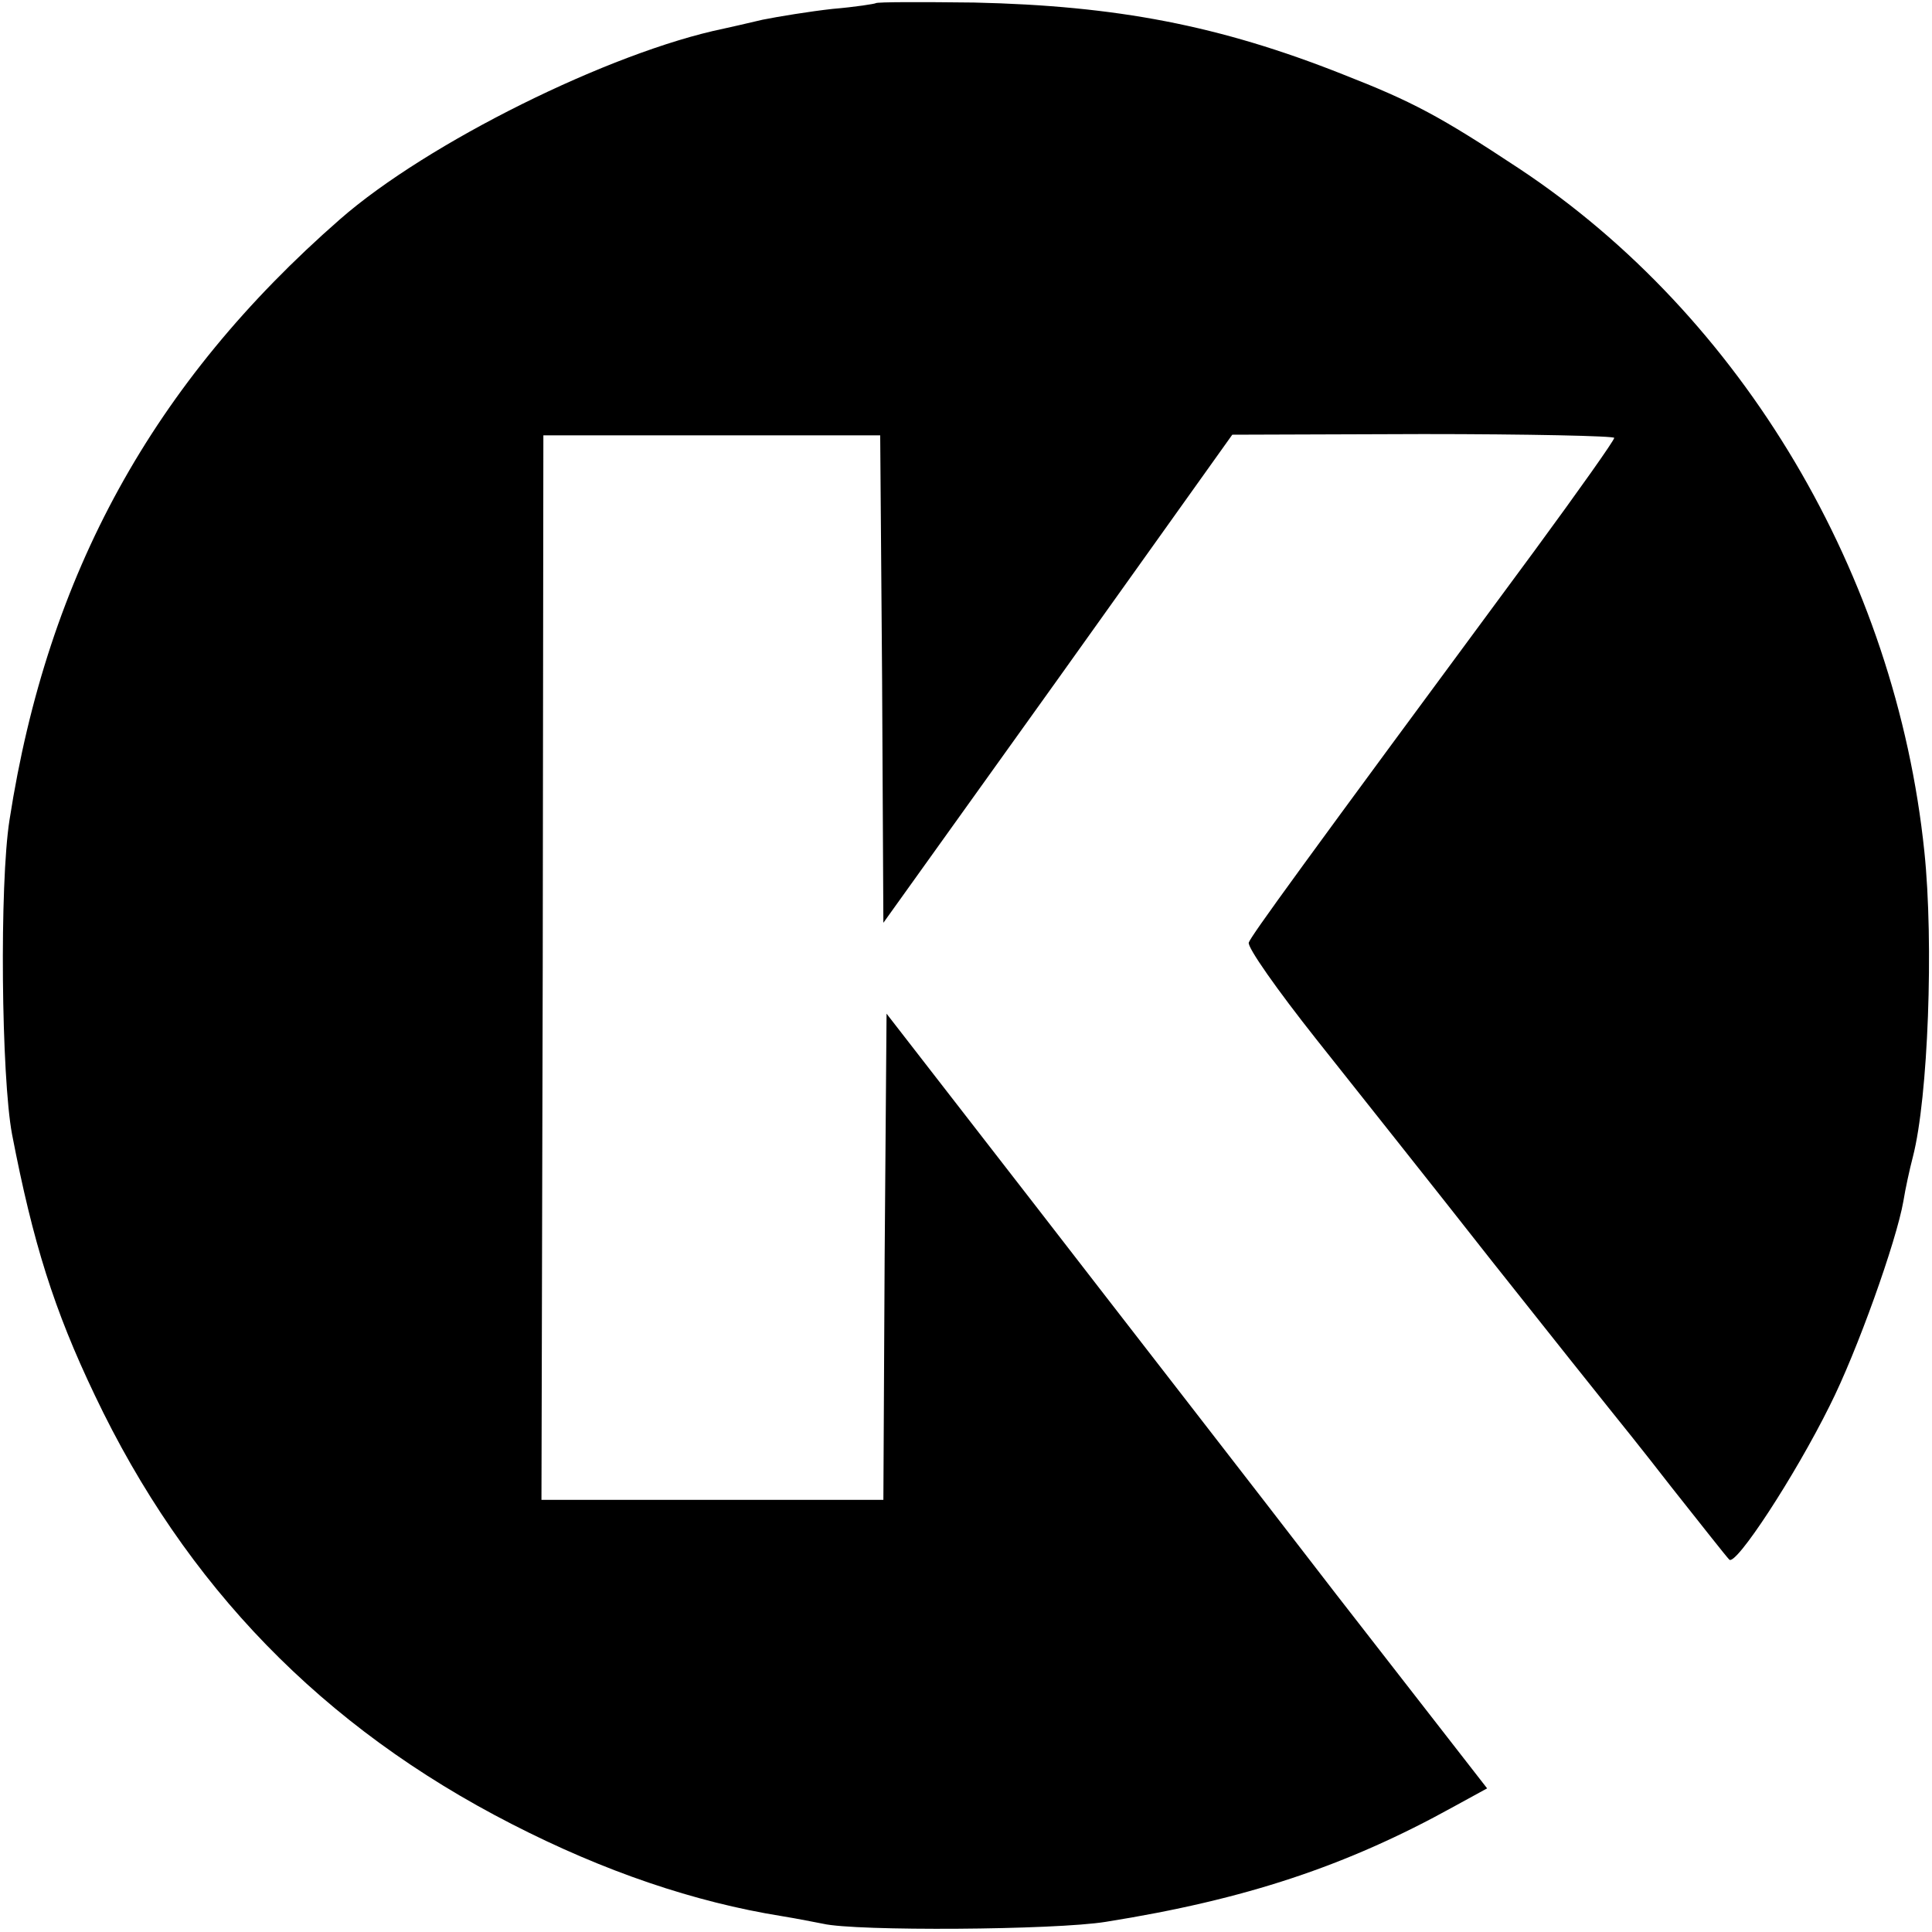 <?xml version="1.0" standalone="no"?>
<!DOCTYPE svg PUBLIC "-//W3C//DTD SVG 20010904//EN"
 "http://www.w3.org/TR/2001/REC-SVG-20010904/DTD/svg10.dtd">
<svg version="1.0" xmlns="http://www.w3.org/2000/svg"
 width="304pt" height="304pt" viewBox="0 0 304 304"
 preserveAspectRatio="xMidYMid meet">
<g transform="translate(0,304) scale(0.1,-0.1)"
fill="#000000" stroke="none">
<path d="M1378 3035 c-1 -1 -32 -6 -68 -9 -36 -4 -85 -12 -110 -17 -25 -6 -52
-12 -61 -14 -179 -37 -467 -180 -604 -300 -294 -257 -460 -558 -520 -945 -16
-101 -13 -405 4 -495 33 -171 66 -276 130 -410 143 -301 359 -523 656 -675
146 -75 288 -123 425 -145 25 -4 54 -10 65 -12 51 -12 365 -10 445 3 220 35
379 88 547 181 l53 29 -238 306 c-130 169 -343 443 -472 610 l-235 303 -3
-383 -2 -382 -269 0 -269 0 2 838 1 837 265 0 265 0 3 -384 2 -383 275 384
274 384 300 1 c166 0 301 -3 301 -6 0 -4 -56 -83 -125 -177 -373 -505 -446
-606 -450 -617 -3 -7 45 -75 106 -152 61 -77 186 -234 277 -350 92 -116 174
-219 183 -230 9 -11 54 -67 99 -125 46 -58 86 -109 91 -114 10 -11 103 131
158 242 43 85 105 259 116 322 3 19 10 51 15 70 24 93 33 336 18 480 -45 435
-286 842 -638 1075 -124 82 -167 105 -277 148 -194 77 -356 108 -580 113 -83
1 -153 1 -155 -1z"/>
</g>
</svg>
